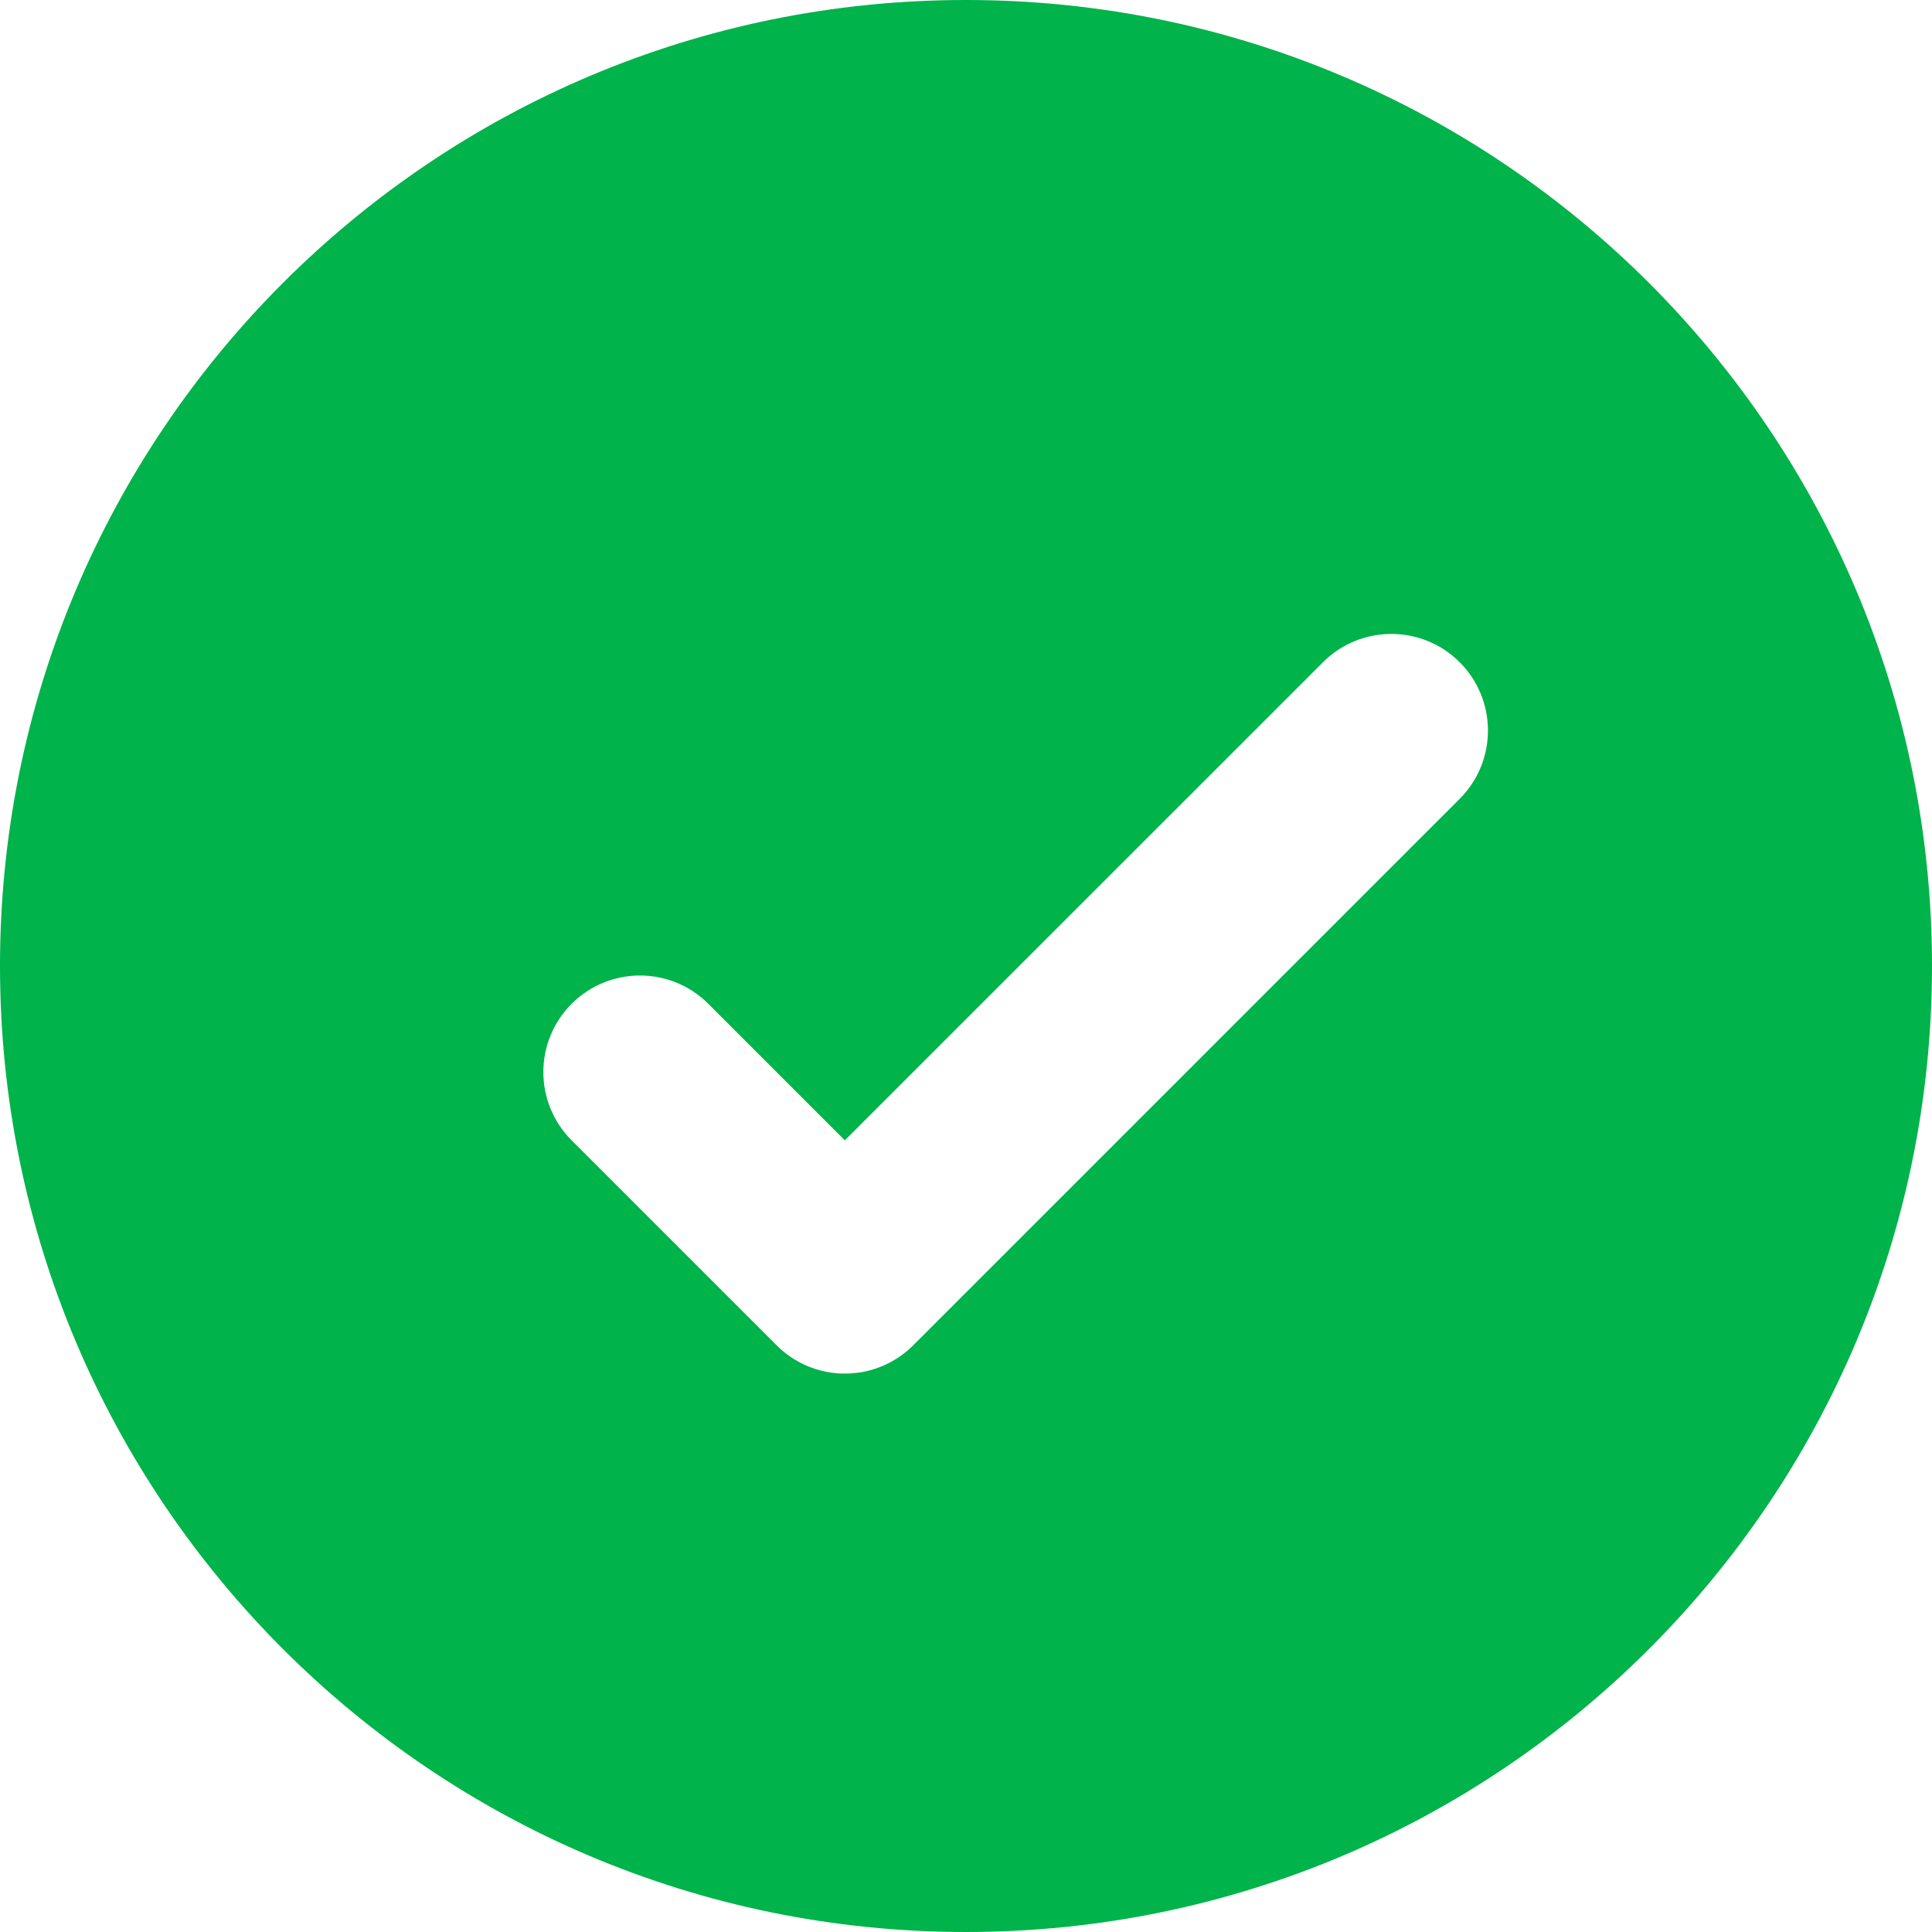 <?xml version="1.0" encoding="UTF-8"?>
<svg width="25px" height="25px" viewBox="0 0 25 25" version="1.1" xmlns="http://www.w3.org/2000/svg" xmlns:xlink="http://www.w3.org/1999/xlink">
    <title>Combined Shape Copy 2</title>
    <g id="Symbols" stroke="none" stroke-width="1" fill="none" fill-rule="evenodd">
        <g id="Table-/-Entry-/-Icon-D" transform="translate(-25, -28)" fill="#00B34A" fill-rule="nonzero">
            <path d="M37.499,28 C44.402,28 50,33.597 50,40.499 C50,47.402 44.402,53 37.499,53 C30.597,53 25,47.402 25,40.499 C25,33.597 30.597,28 37.499,28 Z M43.888,36.569 C43.4,36.081 42.608,36.081 42.12,36.569 L42.12,36.569 L35.932,42.756 L34.165,40.989 C33.677,40.501 32.886,40.501 32.397,40.989 C31.909,41.477 31.909,42.268 32.397,42.756 L32.397,42.756 L35.049,45.408 C35.277,45.636 35.571,45.757 35.869,45.773 L35.869,45.773 L35.997,45.773 L36.124,45.76 C36.378,45.72 36.622,45.603 36.817,45.408 L36.817,45.408 L43.888,38.337 C44.376,37.849 44.376,37.057 43.888,36.569 Z" id="Combined-Shape-Copy-2"></path>
        </g>
    </g>
</svg>